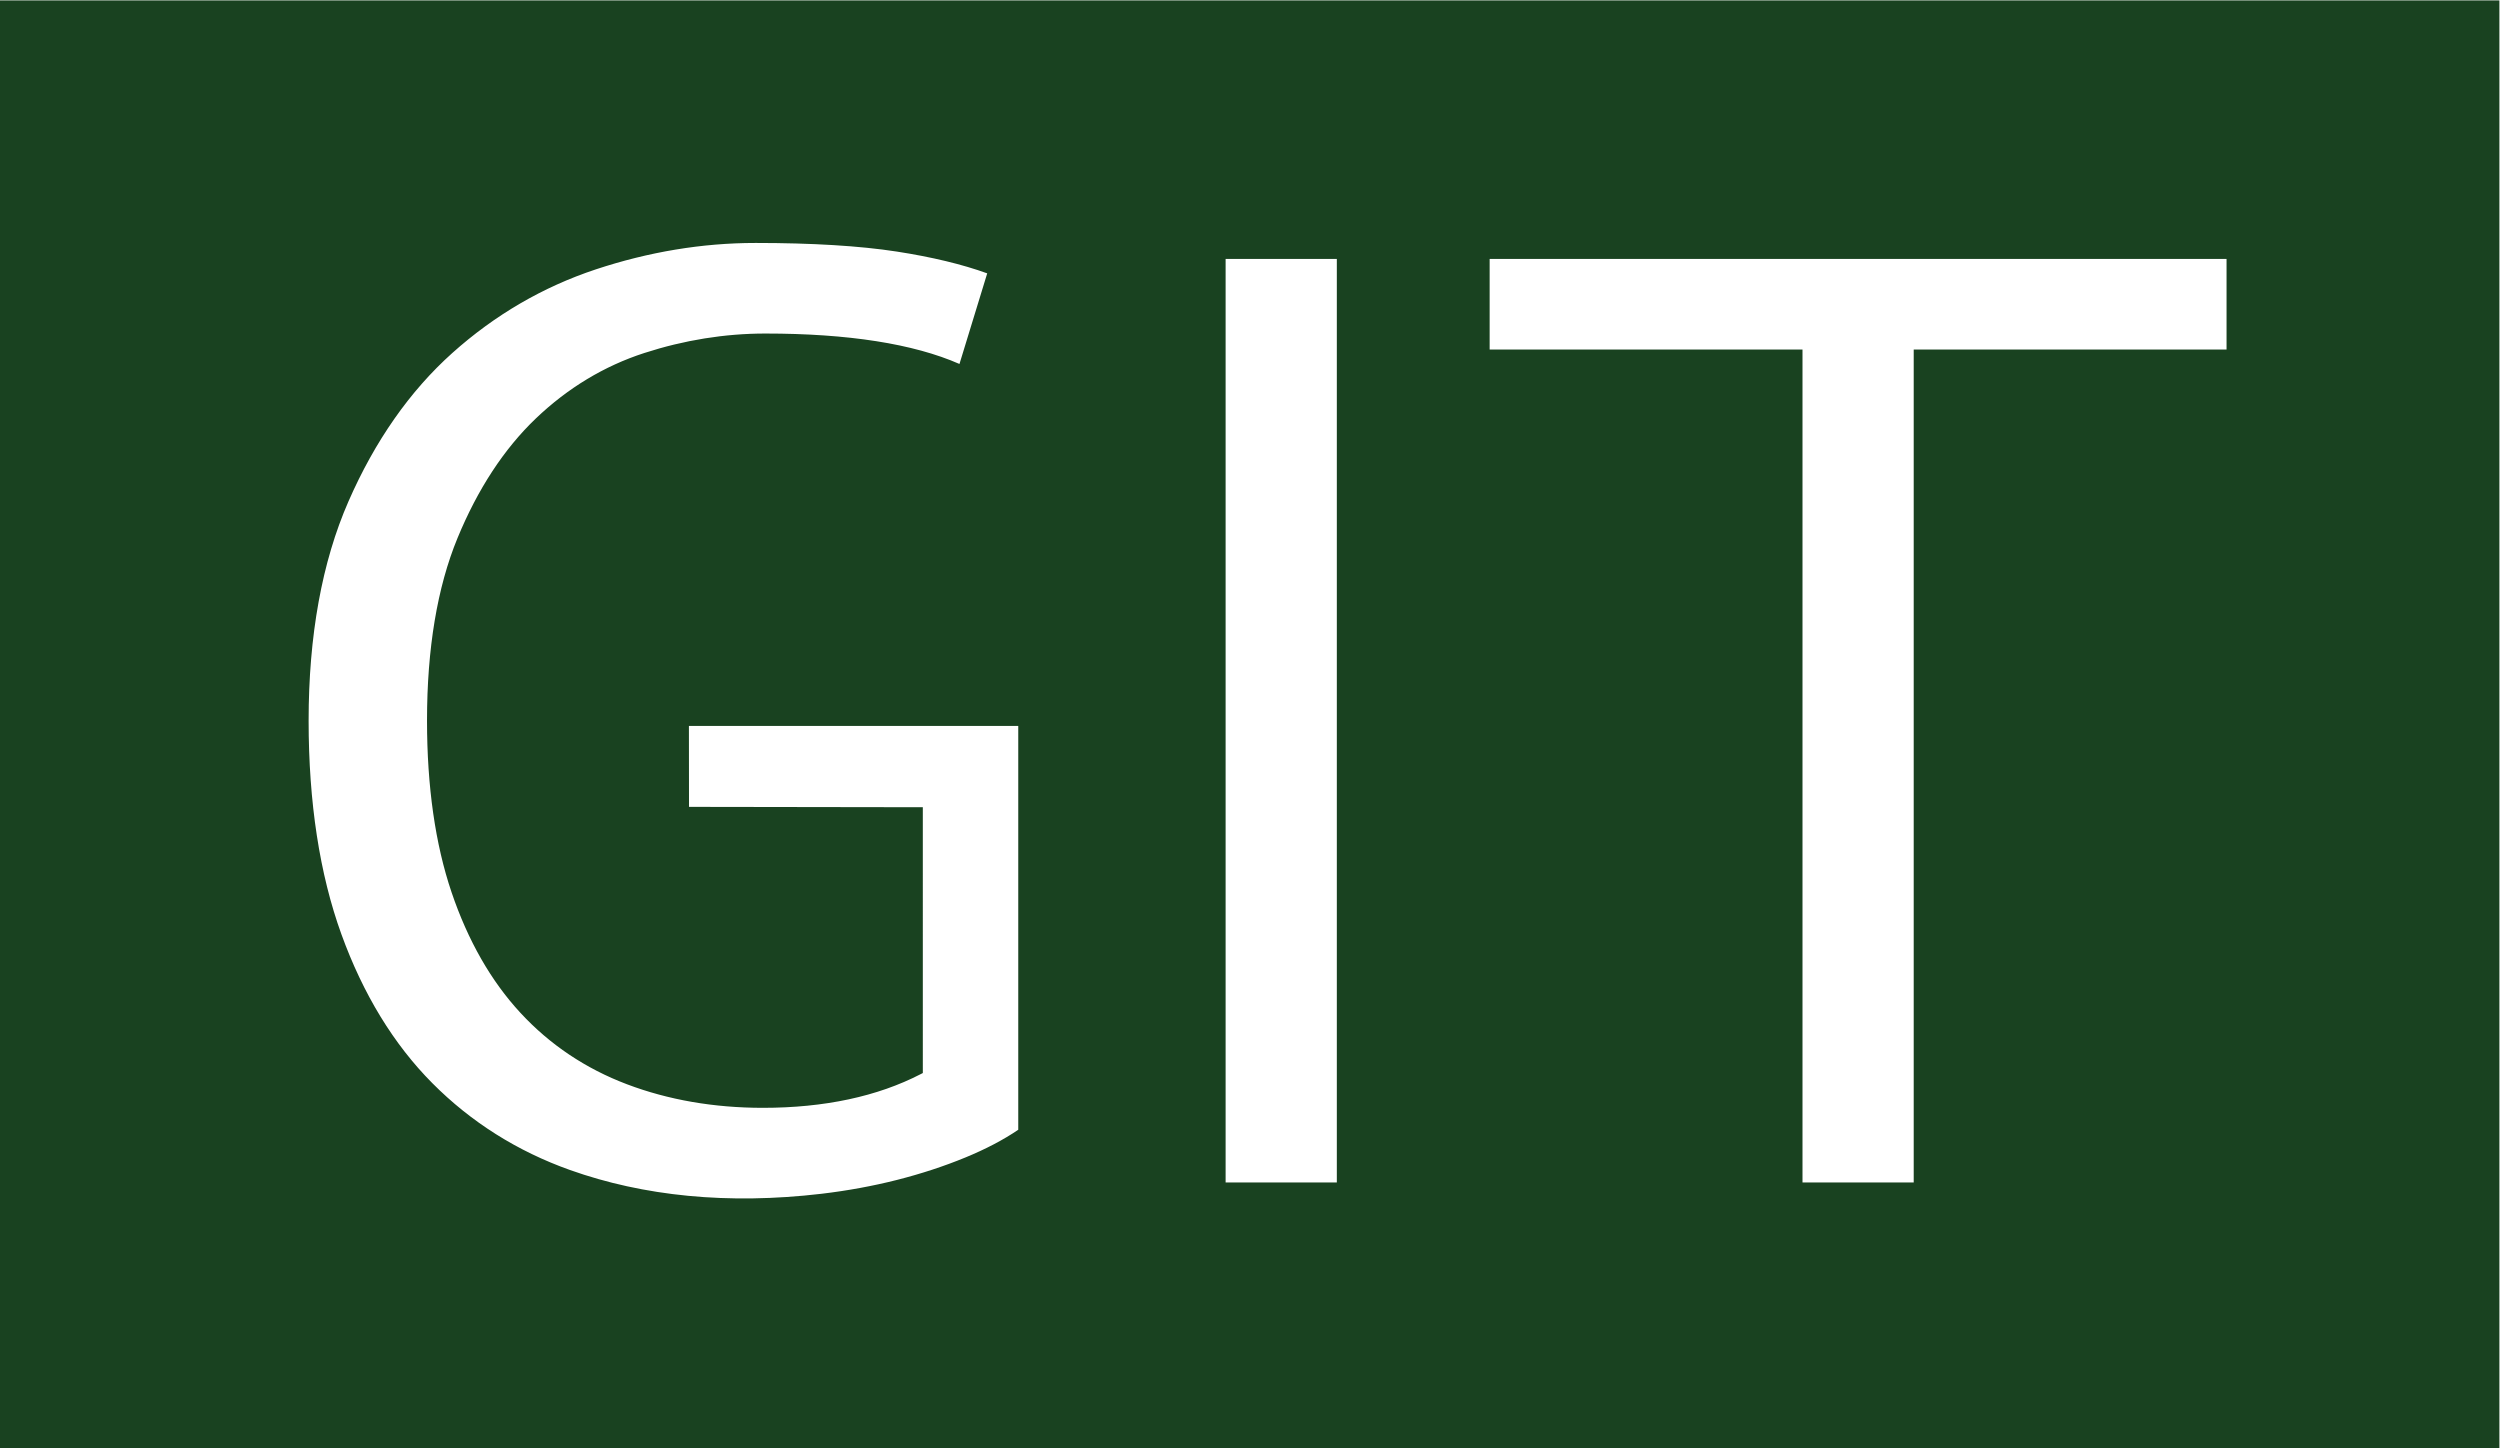 <?xml version="1.0" encoding="UTF-8" standalone="no"?> <!-- Created with Inkscape (http://www.inkscape.org/) --> <svg xmlns:inkscape="http://www.inkscape.org/namespaces/inkscape" xmlns:sodipodi="http://sodipodi.sourceforge.net/DTD/sodipodi-0.dtd" xmlns="http://www.w3.org/2000/svg" xmlns:svg="http://www.w3.org/2000/svg" id="svg2" width="499.44" height="289.32" viewBox="0 0 499.44 289.32" sodipodi:docname="GIT 梥�.eps"> <defs id="defs6"></defs> <g id="g8" inkscape:groupmode="layer" inkscape:label="ink_ext_XXXXXX" transform="matrix(1.333,0,0,-1.333,0,289.32)"> <g id="g10" transform="scale(0.1)"> <path d="M 3342.83,1640.74 H 2873.98 V 392.418 H 2695.47 V 1640.74 H 2226.61 V 1788.3 H 3342.83 Z M 2009.42,392.418 h -178.5 V 1788.3 h 178.5 z m -477.45,81.754 c -22.95,-15.953 -50.54,-30.594 -82.8,-43.863 -32.26,-13.309 -66.67,-24.618 -103.24,-33.899 -36.55,-9.281 -74.57,-16.269 -113.98,-20.941 -39.45,-4.641 -77.8,-6.981 -115.07,-6.981 -96.07,0 -184.243,14.301 -264.528,42.883 -80.317,28.57 -149.848,72.43 -208.625,131.598 -58.809,59.152 -104.676,134.261 -137.641,225.34 -32.996,91.043 -49.465,198.421 -49.465,322.051 0,128.93 20.059,239.3 60.219,331.03 40.125,91.72 92.473,166.5 156.996,224.33 64.519,57.83 136.906,100.02 217.223,126.63 80.285,26.58 160.571,39.88 240.881,39.88 86.03,0 157,-4.33 212.92,-12.96 55.92,-8.66 103.23,-20.29 141.95,-34.9 l -45.17,-147.56 c -68.82,31.9 -167.04,47.85 -294.65,47.85 -60.21,0 -120.09,-9.65 -179.572,-28.91 -59.523,-19.29 -112.914,-51.53 -160.234,-96.71 -47.321,-45.22 -86.028,-104.38 -116.137,-177.48 -30.106,-73.13 -45.164,-163.52 -45.164,-271.2 0,-98.399 12.129,-183.462 36.461,-255.251 24.301,-71.789 58.242,-131.3 101.851,-178.468 43.594,-47.211 96.11,-82.45 157.61,-105.692 61.465,-23.269 128.645,-34.89 201.565,-34.89 91.47,0 169.4,16.601 233.75,49.851 v 388.852 c -116.81,0.179 -233.61,0.359 -350.42,0.539 -0.04,44.347 -0.09,88.709 -0.14,133.069 h 505.41 z M 5.914,2163.95 V 5.91 H 3739.92 V 2163.95 H 5.914" style="fill:#194220;fill-opacity:1;fill-rule:nonzero;stroke:none" id="path12"></path> <path d="M 1836.82,398.328 H 2003.5 V 1782.39 h -166.68 z m 178.51,-11.816 H 1825 V 1794.21 h 190.33 z m 686.06,11.816 h 166.68 V 1646.65 h 468.85 v 135.74 h -1104.4 v -135.74 h 468.87 z M 2879.9,386.512 H 2689.57 V 1634.82 H 2220.7 v 159.39 H 3348.75 V 1634.82 H 2879.9 Z m -1347.93,87.66 h 0.11 z M 1131.95,1806.32 c -79.28,0 -159.696,-13.32 -239.024,-39.59 -79.184,-26.24 -151.571,-68.43 -215.149,-125.42 -63.593,-56.99 -115.925,-131.79 -155.523,-222.3 -39.637,-90.52 -59.727,-201.09 -59.727,-328.65 0,-122.45 16.532,-230.13 49.118,-320.032 32.535,-89.867 78.382,-164.957 136.277,-223.187 57.863,-58.25 127.312,-102.063 206.418,-130.211 109.965,-39.129 236.59,-52.11 376.91,-35.59 38.99,4.629 77.09,11.621 113.22,20.801 36.08,9.16 70.55,20.48 102.45,33.629 30.44,12.531 57.04,26.48 79.14,41.519 v 605.161 h -493.58 l 0.14,-121.251 350.41,-0.539 V 562.301 l -3.19,-1.653 c -64.88,-33.519 -144.44,-50.507 -236.47,-50.507 -73.32,0 -141.84,11.871 -203.651,35.281 -62.043,23.449 -115.832,59.508 -159.864,107.207 -43.949,47.519 -78.648,108.281 -103.117,180.582 -24.402,72.019 -36.773,158.551 -36.773,257.149 0,107.94 15.34,199.94 45.617,273.45 30.277,73.54 69.813,133.93 117.512,179.5 47.769,45.61 102.441,78.61 162.492,98.07 59.844,19.37 120.884,29.19 181.404,29.19 124.12,0 221.96,-15.34 290.96,-45.61 l 41.58,135.8 c -37.21,13.5 -82.77,24.48 -135.58,32.66 -55.41,8.56 -126.74,12.9 -212,12.9 z M 1116.89,362.57 c -96.28,0 -185.952,14.539 -266.519,43.219 -80.785,28.742 -151.715,73.492 -210.84,133.012 -59.113,59.461 -105.886,136 -139.019,227.5 -33.047,91.199 -49.809,200.23 -49.809,324.059 0,129.2 20.426,241.37 60.711,333.4 40.293,92.07 93.609,168.23 158.469,226.37 64.793,58.07 138.59,101.08 219.324,127.83 80.523,26.67 162.193,40.18 242.743,40.18 85.86,0 157.8,-4.38 213.81,-13.03 56.1,-8.69 104.26,-20.54 143.15,-35.21 l 5.18,-1.95 -48.79,-159.36 -6.15,2.85 c -67.71,31.39 -166.02,47.31 -292.16,47.31 -59.28,0 -119.09,-9.64 -177.752,-28.63 -58.355,-18.91 -111.504,-50.99 -157.972,-95.37 -46.493,-44.41 -85.094,-103.44 -114.743,-175.45 -29.687,-72.06 -44.734,-162.55 -44.734,-268.94 0,-97.309 12.16,-182.551 36.145,-253.348 23.945,-70.723 57.789,-130.051 100.617,-176.364 42.769,-46.328 95.039,-81.378 155.347,-104.168 60.482,-22.902 127.592,-34.511 199.472,-34.511 88.61,0 165.24,16 227.84,47.562 v 379.321 l -350.42,0.539 -0.16,144.889 h 517.26 V 471.078 l -2.55,-1.758 c -23.29,-16.191 -51.52,-31.152 -83.91,-44.48 -32.42,-13.371 -67.42,-24.871 -104.04,-34.16 -36.64,-9.309 -75.25,-16.399 -114.75,-21.09 -39.61,-4.649 -78.55,-7.02 -115.75,-7.02 z M 11.824,11.82 H 3734.01 V 2158.04 H 11.824 Z M 3745.83,0 H 0 V 2169.86 H 3745.83 V 0" style="fill:#194220;fill-opacity:1;fill-rule:nonzero;stroke:none" id="path14"></path> </g> </g> </svg> 